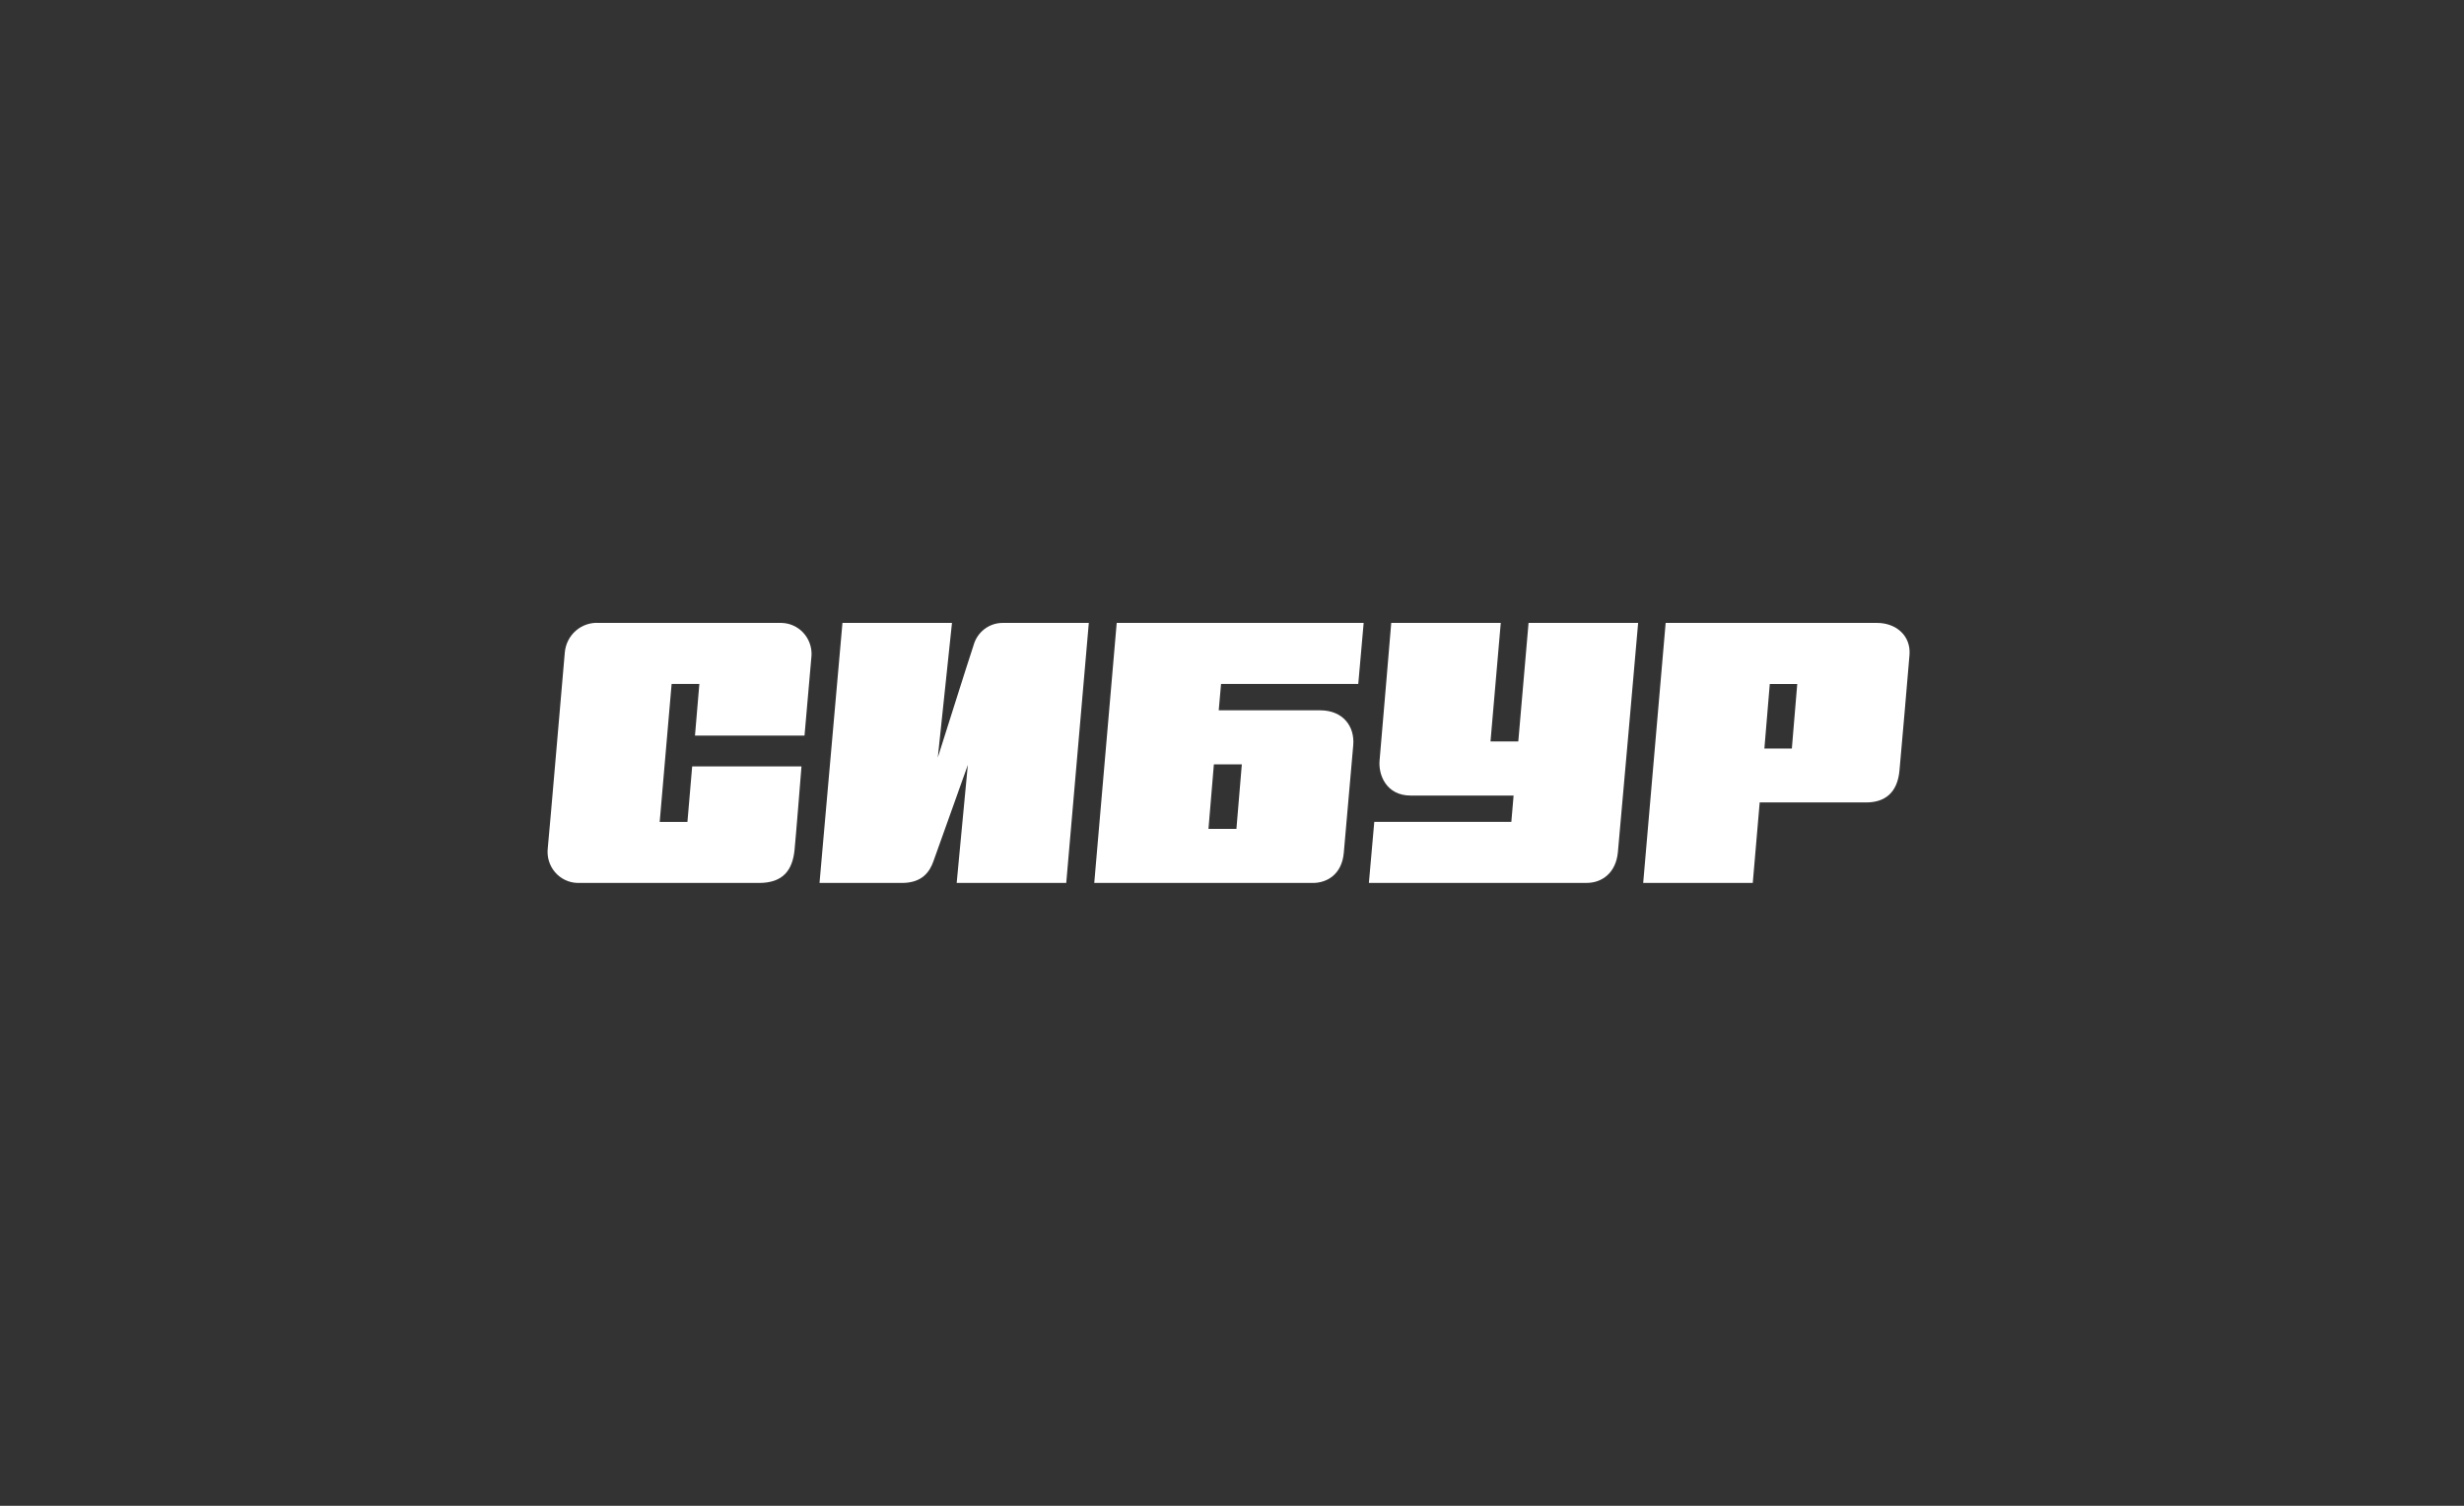 <svg width="360" height="220" viewBox="0 0 360 220" fill="none" xmlns="http://www.w3.org/2000/svg">
<rect x="0" y="0" width="360" height="220" fill="#333333" stroke="none"/>
<g clip-path="url(#clip0_1172_5762)">
<path d="M117.542 107.472C117.542 107.472 118.473 96.796 118.567 95.751C118.595 95.143 118.501 94.536 118.292 93.966C118.083 93.395 117.762 92.874 117.349 92.431C116.936 91.989 116.44 91.635 115.889 91.391C115.338 91.147 114.744 91.018 114.143 91.011H87.511C86.284 90.925 85.072 91.332 84.137 92.142C83.203 92.953 82.622 94.103 82.519 95.344C82.401 96.597 80.201 122.409 80.035 123.893C79.957 124.525 80.01 125.167 80.193 125.777C80.375 126.386 80.683 126.95 81.094 127.432C81.507 127.914 82.014 128.302 82.584 128.572C83.155 128.842 83.775 128.988 84.404 129H110.91C114.419 129 115.783 127.117 116.083 124.213C116.264 122.481 117.1 111.973 117.1 111.973H101.131L100.437 120.087H96.383L98.126 99.924H102.18L101.541 107.472H117.542Z" fill="white"/>
<path d="M142.242 94.275C141.674 95.935 137.013 110.688 137.013 110.688L139.087 91.012H123.086L119.734 129H131.792C134.821 129 135.862 127.261 136.366 125.865C136.966 124.205 141.406 111.758 141.406 111.758L139.773 129H155.782L159.079 91.012H146.516C145.548 91.004 144.604 91.32 143.832 91.91C143.059 92.5 142.5 93.331 142.242 94.275Z" fill="white"/>
<path d="M223.328 91.012L221.829 108.326H217.768L219.266 91.012H203.265C203.265 91.012 201.727 109.364 201.561 111.119C201.372 113.234 202.555 116.234 206.104 116.234H221.143L220.812 120.08H200.789L200 128.992H231.853C234.013 128.992 236.095 127.564 236.379 124.516C236.576 122.569 239.337 91.012 239.337 91.012H223.328Z" fill="white"/>
<path d="M243.359 91.012L240.078 128.992H256.087L257.097 117.239H272.649C275.401 117.239 277.23 115.819 277.522 112.563C277.639 111.303 278.902 96.9 278.989 95.632C279.178 92.823 276.97 91.012 274.256 91.012H243.359ZM257.783 109.364L258.571 99.94H262.585L261.797 109.364H257.783Z" fill="white"/>
<path d="M178.061 103.778L178.4 99.924H198.447L199.235 91.012H163.156L159.875 129H191.822C193.849 129 196.049 127.78 196.333 124.604C196.546 122.21 197.532 110.928 197.713 108.877C197.95 106.14 196.238 103.778 192.863 103.778H178.061ZM180.647 121.101H176.562L177.351 111.678H181.436L180.647 121.101Z" fill="white"/>
</g>
<defs>
<clipPath id="clip0_1172_5762">
<rect width="199" height="38" fill="white" transform="translate(80 91)"/>
</clipPath>
</defs>
</svg>
